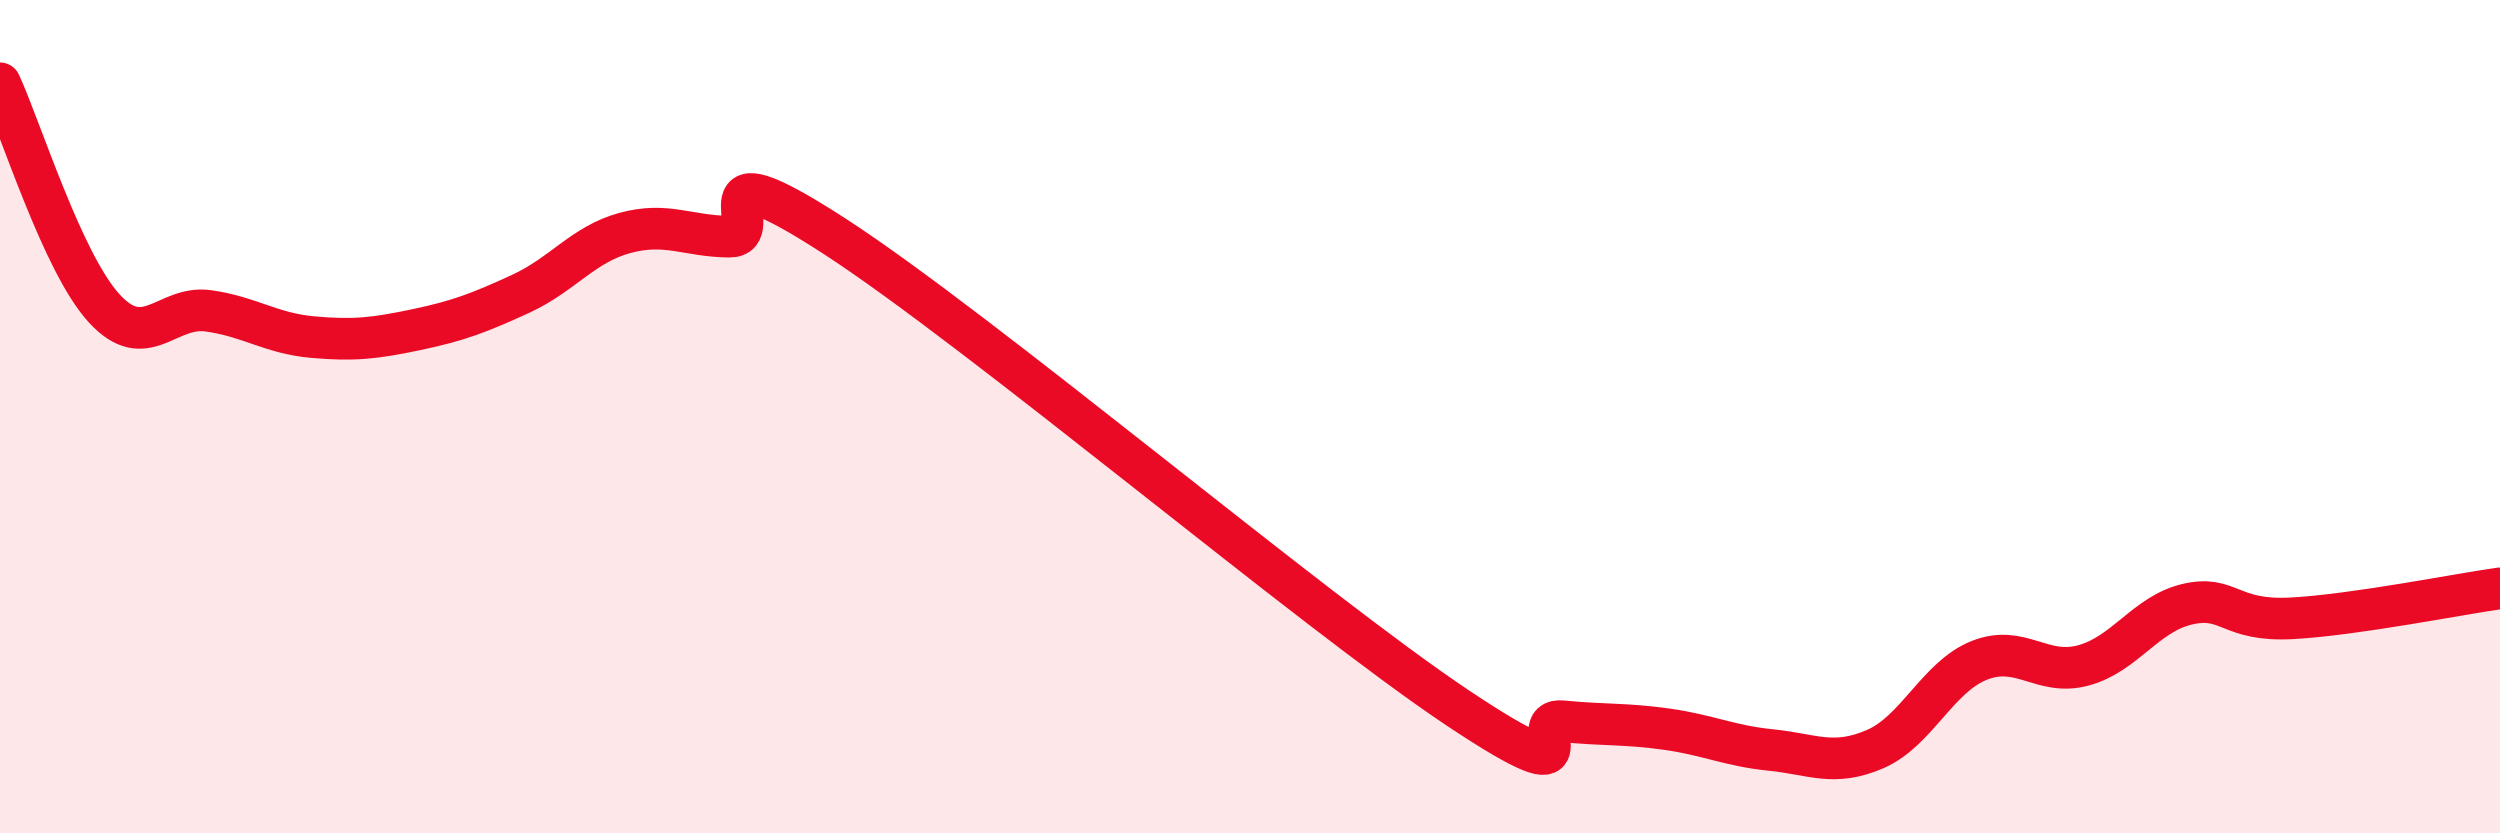 
    <svg width="60" height="20" viewBox="0 0 60 20" xmlns="http://www.w3.org/2000/svg">
      <path
        d="M 0,2 C 0.5,3.08 1.5,6.31 2.5,7.4 C 3.5,8.49 4,7.32 5,7.46 C 6,7.6 6.5,8 7.5,8.09 C 8.5,8.18 9,8.12 10,7.91 C 11,7.7 11.5,7.51 12.5,7.05 C 13.5,6.59 14,5.86 15,5.59 C 16,5.32 16.5,5.67 17.5,5.68 C 18.5,5.69 16.5,3.39 20,5.65 C 23.5,7.91 31.5,14.67 35,17 C 38.5,19.33 36.5,17.21 37.5,17.31 C 38.5,17.41 39,17.36 40,17.5 C 41,17.64 41.5,17.9 42.5,18 C 43.5,18.1 44,18.41 45,17.98 C 46,17.55 46.5,16.25 47.5,15.85 C 48.5,15.45 49,16.24 50,15.97 C 51,15.7 51.5,14.73 52.5,14.5 C 53.5,14.27 53.5,14.92 55,14.84 C 56.5,14.76 59,14.26 60,14.12L60 20L0 20Z"
        fill="#EB0A25"
        opacity="0.1"
        stroke-linecap="round"
        stroke-linejoin="round"
      />
      <path
        d="M 0,2 C 0.5,3.08 1.5,6.31 2.5,7.4 C 3.5,8.49 4,7.32 5,7.46 C 6,7.6 6.5,8 7.5,8.09 C 8.5,8.18 9,8.12 10,7.91 C 11,7.7 11.5,7.51 12.5,7.05 C 13.5,6.59 14,5.86 15,5.59 C 16,5.32 16.5,5.67 17.5,5.68 C 18.5,5.69 16.5,3.39 20,5.65 C 23.5,7.91 31.5,14.67 35,17 C 38.5,19.33 36.5,17.21 37.5,17.31 C 38.5,17.41 39,17.36 40,17.5 C 41,17.64 41.5,17.9 42.5,18 C 43.5,18.1 44,18.41 45,17.98 C 46,17.55 46.5,16.25 47.5,15.85 C 48.5,15.45 49,16.24 50,15.97 C 51,15.7 51.5,14.73 52.5,14.5 C 53.5,14.27 53.5,14.92 55,14.84 C 56.5,14.76 59,14.26 60,14.12"
        stroke="#EB0A25"
        stroke-width="1"
        fill="none"
        stroke-linecap="round"
        stroke-linejoin="round"
      />
    </svg>
  